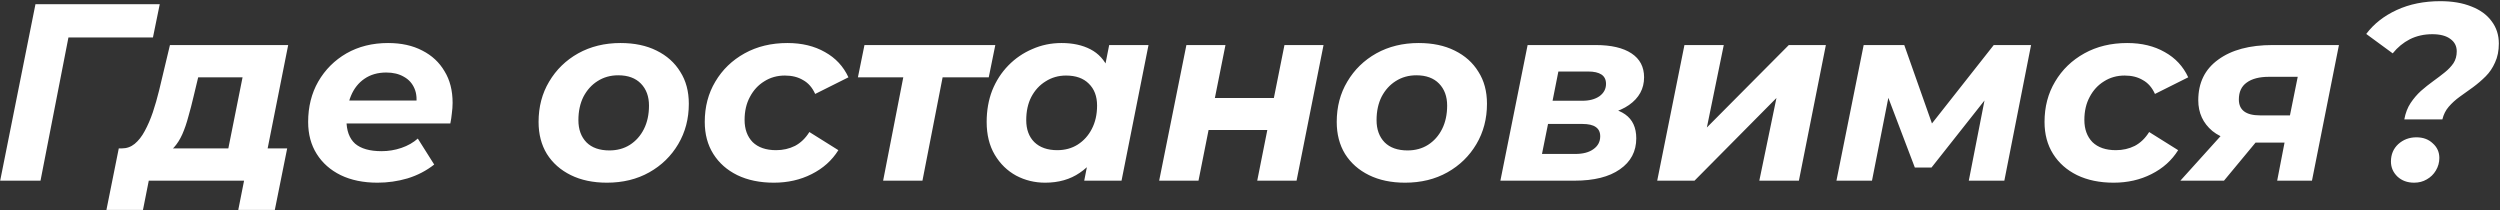 <?xml version="1.0" encoding="UTF-8"?> <svg xmlns="http://www.w3.org/2000/svg" width="595" height="50" viewBox="0 0 595 50" fill="none"><rect x="0" y="0" width="595" height="50" fill="#333333" stroke="none"/> <path d="M0.04 43L8.44 1H38.02L36.4 8.92H14.08L16.72 6.7L9.64 43H0.04ZM53.648 38.8L57.728 18.4H47.168L46.088 22.9C45.688 24.62 45.268 26.24 44.828 27.76C44.428 29.28 43.948 30.68 43.388 31.96C42.828 33.2 42.168 34.24 41.408 35.08C40.648 35.88 39.688 36.44 38.528 36.76L28.988 35.32C30.148 35.32 31.168 34.96 32.048 34.24C32.968 33.48 33.768 32.46 34.448 31.18C35.168 29.86 35.808 28.38 36.368 26.74C36.928 25.06 37.428 23.32 37.868 21.52L40.448 10.72H68.588L63.008 38.8H53.648ZM25.328 49.96L28.268 35.32H68.348L65.408 49.96H56.708L58.088 43H35.408L34.028 49.96H25.328ZM89.839 43.48C86.479 43.48 83.559 42.88 81.079 41.68C78.639 40.48 76.739 38.8 75.379 36.64C74.019 34.48 73.339 31.94 73.339 29.02C73.339 25.42 74.139 22.22 75.739 19.42C77.379 16.58 79.619 14.34 82.459 12.7C85.339 11.06 88.639 10.24 92.359 10.24C95.519 10.24 98.239 10.84 100.519 12.04C102.799 13.2 104.559 14.84 105.799 16.96C107.079 19.04 107.719 21.54 107.719 24.46C107.719 25.3 107.659 26.14 107.539 26.98C107.459 27.82 107.339 28.62 107.179 29.38H80.479L81.439 23.92H102.799L98.959 25.6C99.279 23.8 99.179 22.3 98.659 21.1C98.139 19.86 97.299 18.92 96.139 18.28C94.979 17.6 93.579 17.26 91.939 17.26C89.899 17.26 88.159 17.76 86.719 18.76C85.319 19.72 84.259 21.06 83.539 22.78C82.819 24.5 82.459 26.44 82.459 28.6C82.459 31.08 83.139 32.94 84.499 34.18C85.899 35.38 87.999 35.98 90.799 35.98C92.439 35.98 94.019 35.72 95.539 35.2C97.059 34.68 98.359 33.94 99.439 32.98L103.339 39.16C101.459 40.64 99.339 41.74 96.979 42.46C94.659 43.14 92.279 43.48 89.839 43.48ZM144.44 43.48C141.16 43.48 138.3 42.88 135.86 41.68C133.42 40.48 131.52 38.8 130.16 36.64C128.84 34.48 128.18 31.94 128.18 29.02C128.18 25.42 129.02 22.22 130.7 19.42C132.38 16.58 134.68 14.34 137.6 12.7C140.56 11.06 143.92 10.24 147.68 10.24C151 10.24 153.86 10.84 156.26 12.04C158.7 13.24 160.58 14.92 161.9 17.08C163.26 19.2 163.94 21.74 163.94 24.7C163.94 28.26 163.1 31.46 161.42 34.3C159.74 37.14 157.44 39.38 154.52 41.02C151.6 42.66 148.24 43.48 144.44 43.48ZM145.04 35.8C146.88 35.8 148.5 35.36 149.9 34.48C151.34 33.56 152.46 32.3 153.26 30.7C154.06 29.1 154.46 27.24 154.46 25.12C154.46 22.96 153.82 21.22 152.54 19.9C151.26 18.58 149.46 17.92 147.14 17.92C145.3 17.92 143.66 18.38 142.22 19.3C140.82 20.18 139.7 21.42 138.86 23.02C138.06 24.62 137.66 26.48 137.66 28.6C137.66 30.8 138.3 32.56 139.58 33.88C140.86 35.16 142.68 35.8 145.04 35.8ZM184.171 43.48C180.851 43.48 177.951 42.88 175.471 41.68C173.031 40.48 171.131 38.8 169.771 36.64C168.411 34.48 167.731 31.94 167.731 29.02C167.731 25.42 168.571 22.22 170.251 19.42C171.931 16.58 174.251 14.34 177.211 12.7C180.171 11.06 183.571 10.24 187.411 10.24C190.851 10.24 193.831 10.96 196.351 12.4C198.871 13.8 200.731 15.8 201.931 18.4L194.011 22.36C193.331 20.84 192.371 19.74 191.131 19.06C189.931 18.34 188.491 17.98 186.811 17.98C184.971 17.98 183.331 18.44 181.891 19.36C180.451 20.24 179.311 21.48 178.471 23.08C177.631 24.64 177.211 26.46 177.211 28.54C177.211 30.74 177.851 32.5 179.131 33.82C180.451 35.1 182.311 35.74 184.711 35.74C186.351 35.74 187.851 35.4 189.211 34.72C190.571 34 191.711 32.9 192.631 31.42L199.531 35.74C198.011 38.18 195.891 40.08 193.171 41.44C190.491 42.8 187.491 43.48 184.171 43.48ZM210.183 43L215.403 16.24L217.083 18.4H204.183L205.743 10.72H236.883L235.323 18.4H222.183L224.763 16.24L219.543 43H210.183ZM248.745 43.48C246.265 43.48 243.965 42.92 241.845 41.8C239.725 40.64 238.025 38.98 236.745 36.82C235.465 34.66 234.825 32.06 234.825 29.02C234.825 26.3 235.265 23.8 236.145 21.52C237.065 19.24 238.345 17.26 239.985 15.58C241.625 13.9 243.525 12.6 245.685 11.68C247.845 10.72 250.165 10.24 252.645 10.24C255.325 10.24 257.625 10.74 259.545 11.74C261.465 12.74 262.885 14.3 263.805 16.42C264.765 18.5 265.105 21.2 264.825 24.52C264.625 28.32 263.845 31.66 262.485 34.54C261.125 37.38 259.285 39.58 256.965 41.14C254.685 42.7 251.945 43.48 248.745 43.48ZM251.625 35.74C253.465 35.74 255.085 35.3 256.485 34.42C257.925 33.5 259.045 32.26 259.845 30.7C260.685 29.1 261.105 27.24 261.105 25.12C261.105 22.92 260.445 21.18 259.125 19.9C257.845 18.62 256.045 17.98 253.725 17.98C251.925 17.98 250.305 18.44 248.865 19.36C247.425 20.24 246.285 21.48 245.445 23.08C244.645 24.64 244.245 26.48 244.245 28.6C244.245 30.8 244.885 32.54 246.165 33.82C247.485 35.1 249.305 35.74 251.625 35.74ZM258.045 43L259.305 36.58L261.405 26.98L262.665 17.38L263.985 10.72H273.345L266.925 43H258.045ZM275.881 43L282.361 10.72H291.661L289.141 23.32H303.181L305.701 10.72H315.001L308.581 43H299.221L301.621 30.94H287.641L285.241 43H275.881ZM334.401 43.48C331.121 43.48 328.261 42.88 325.821 41.68C323.381 40.48 321.481 38.8 320.121 36.64C318.801 34.48 318.141 31.94 318.141 29.02C318.141 25.42 318.981 22.22 320.661 19.42C322.341 16.58 324.641 14.34 327.561 12.7C330.521 11.06 333.881 10.24 337.641 10.24C340.961 10.24 343.821 10.84 346.221 12.04C348.661 13.24 350.541 14.92 351.861 17.08C353.221 19.2 353.901 21.74 353.901 24.7C353.901 28.26 353.061 31.46 351.381 34.3C349.701 37.14 347.401 39.38 344.481 41.02C341.561 42.66 338.201 43.48 334.401 43.48ZM335.001 35.8C336.841 35.8 338.461 35.36 339.861 34.48C341.301 33.56 342.421 32.3 343.221 30.7C344.021 29.1 344.421 27.24 344.421 25.12C344.421 22.96 343.781 21.22 342.501 19.9C341.221 18.58 339.421 17.92 337.101 17.92C335.261 17.92 333.621 18.38 332.181 19.3C330.781 20.18 329.661 21.42 328.821 23.02C328.021 24.62 327.621 26.48 327.621 28.6C327.621 30.8 328.261 32.56 329.541 33.88C330.821 35.16 332.641 35.8 335.001 35.8ZM357.092 43L363.572 10.72H379.772C383.452 10.72 386.292 11.38 388.292 12.7C390.292 14.02 391.292 15.92 391.292 18.4C391.292 21.12 390.092 23.32 387.692 25C385.332 26.64 382.172 27.46 378.212 27.46L378.992 25.36C382.432 25.36 385.032 25.98 386.792 27.22C388.552 28.46 389.432 30.36 389.432 32.92C389.432 36.04 388.132 38.5 385.532 40.3C382.972 42.1 379.372 43 374.732 43H357.092ZM366.992 36.64H374.912C376.752 36.64 378.192 36.26 379.232 35.5C380.312 34.74 380.852 33.72 380.852 32.44C380.852 31.44 380.492 30.7 379.772 30.22C379.092 29.74 378.032 29.5 376.592 29.5H368.432L366.992 36.64ZM369.512 23.98H376.592C378.272 23.98 379.632 23.62 380.672 22.9C381.712 22.14 382.232 21.16 382.232 19.96C382.232 18.96 381.872 18.22 381.152 17.74C380.432 17.26 379.372 17.02 377.972 17.02H370.892L369.512 23.98ZM394.416 43L400.896 10.72H410.256L406.236 30.34L425.736 10.72H434.556L428.136 43H418.716L422.796 23.32L403.296 43H394.416ZM437.073 43L443.553 10.72H453.213L461.013 32.8H457.113L474.513 10.72H483.393L477.033 43H468.573L473.013 20.32L474.393 21.28L459.693 39.88H455.733L448.413 20.62L450.033 20.2L445.533 43H437.073ZM503.038 43.48C499.718 43.48 496.818 42.88 494.338 41.68C491.898 40.48 489.998 38.8 488.638 36.64C487.278 34.48 486.598 31.94 486.598 29.02C486.598 25.42 487.438 22.22 489.118 19.42C490.798 16.58 493.118 14.34 496.078 12.7C499.038 11.06 502.438 10.24 506.278 10.24C509.718 10.24 512.698 10.96 515.218 12.4C517.738 13.8 519.598 15.8 520.798 18.4L512.878 22.36C512.198 20.84 511.238 19.74 509.998 19.06C508.798 18.34 507.358 17.98 505.678 17.98C503.838 17.98 502.198 18.44 500.758 19.36C499.318 20.24 498.178 21.48 497.338 23.08C496.498 24.64 496.078 26.46 496.078 28.54C496.078 30.74 496.718 32.5 497.998 33.82C499.318 35.1 501.178 35.74 503.578 35.74C505.218 35.74 506.718 35.4 508.078 34.72C509.438 34 510.578 32.9 511.498 31.42L518.398 35.74C516.878 38.18 514.758 40.08 512.038 41.44C509.358 42.8 506.358 43.48 503.038 43.48ZM541.968 43L544.068 32.14L545.088 33.94H536.208C532.048 33.94 528.828 33.02 526.548 31.18C524.308 29.3 523.188 26.86 523.188 23.86C523.188 19.7 524.768 16.48 527.928 14.2C531.088 11.88 535.408 10.72 540.888 10.72H556.668L550.248 43H541.968ZM518.927 43L530.028 30.7H539.508L529.308 43H518.927ZM544.608 29.44L547.368 15.76L548.148 18.28H540.048C537.728 18.28 535.948 18.74 534.708 19.66C533.468 20.54 532.848 21.88 532.848 23.68C532.848 26.2 534.528 27.46 537.888 27.46H546.228L544.608 29.44ZM572.224 28.42C572.504 26.9 573.004 25.6 573.724 24.52C574.444 23.44 575.264 22.48 576.184 21.64C577.144 20.8 578.124 20.02 579.124 19.3C580.124 18.58 581.044 17.88 581.884 17.2C582.724 16.52 583.404 15.8 583.924 15.04C584.444 14.24 584.704 13.3 584.704 12.22C584.704 10.98 584.204 10 583.204 9.28C582.204 8.52 580.764 8.14 578.884 8.14C576.924 8.14 575.144 8.54 573.544 9.34C571.984 10.14 570.624 11.26 569.464 12.7L563.164 8.08C564.964 5.68 567.384 3.78 570.424 2.38C573.464 0.98 576.924 0.28 580.804 0.28C583.644 0.28 586.104 0.7 588.184 1.54C590.264 2.34 591.864 3.5 592.984 5.02C594.144 6.54 594.724 8.32 594.724 10.36C594.724 12.08 594.424 13.58 593.824 14.86C593.264 16.14 592.524 17.24 591.604 18.16C590.684 19.08 589.684 19.94 588.604 20.74C587.524 21.5 586.464 22.26 585.424 23.02C584.424 23.74 583.544 24.54 582.784 25.42C582.064 26.26 581.564 27.26 581.284 28.42H572.224ZM574.564 43.48C572.964 43.48 571.644 43 570.604 42.04C569.564 41.04 569.044 39.84 569.044 38.44C569.044 36.76 569.624 35.38 570.784 34.3C571.984 33.22 573.424 32.68 575.104 32.68C576.704 32.68 578.004 33.16 579.004 34.12C580.044 35.04 580.564 36.2 580.564 37.6C580.564 38.68 580.284 39.68 579.724 40.6C579.204 41.48 578.484 42.18 577.564 42.7C576.684 43.22 575.684 43.48 574.564 43.48Z" fill="white"></path> </svg> 